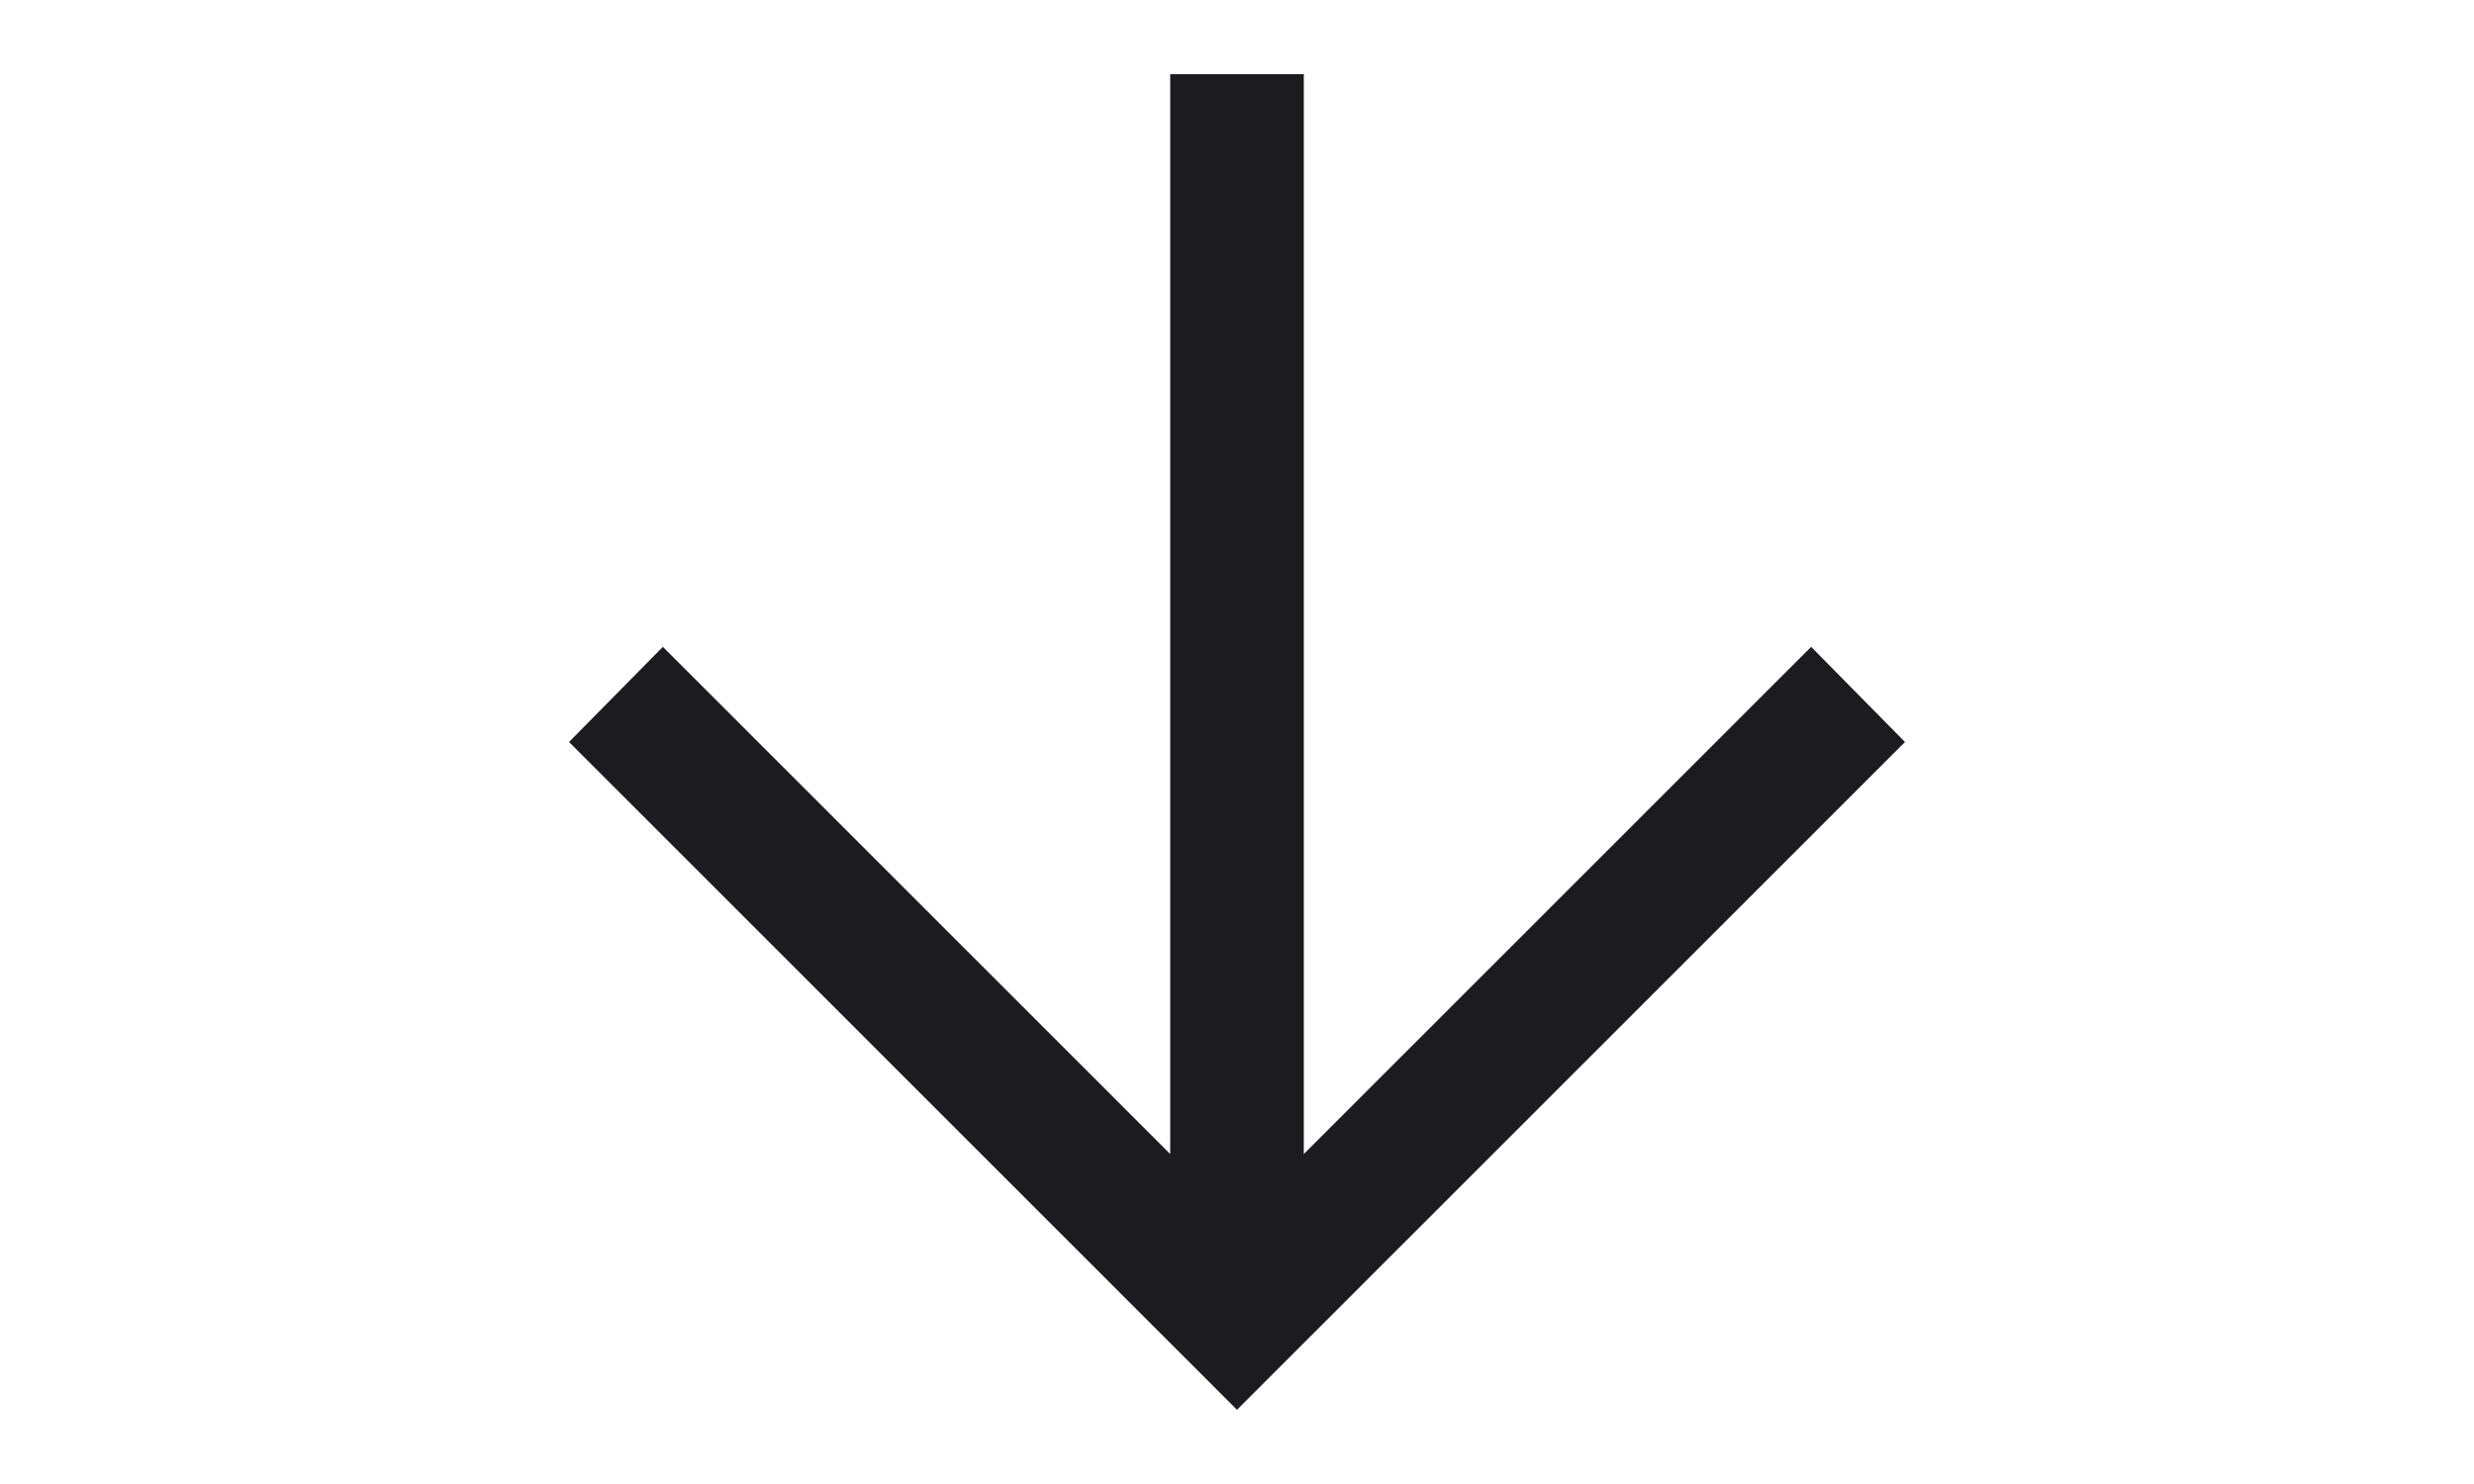 <svg width="30" height="18" viewBox="0 0 30 18" fill="none" xmlns="http://www.w3.org/2000/svg">
<mask id="mask0_2229_30401" style="mask-type:alpha" maskUnits="userSpaceOnUse" x="2" y="-4" width="26" height="26">
<rect x="2.04" y="-3.96" width="25.92" height="25.92" fill="#D9D9D9"/>
</mask>
<g mask="url(#mask0_2229_30401)">
<path d="M14.19 0.9V13.998L8.038 7.846L6.9 9L15 17.1L23.1 9L21.962 7.846L15.81 13.998V0.9H14.19Z" fill="#1C1B1F"/>
</g>
</svg>
